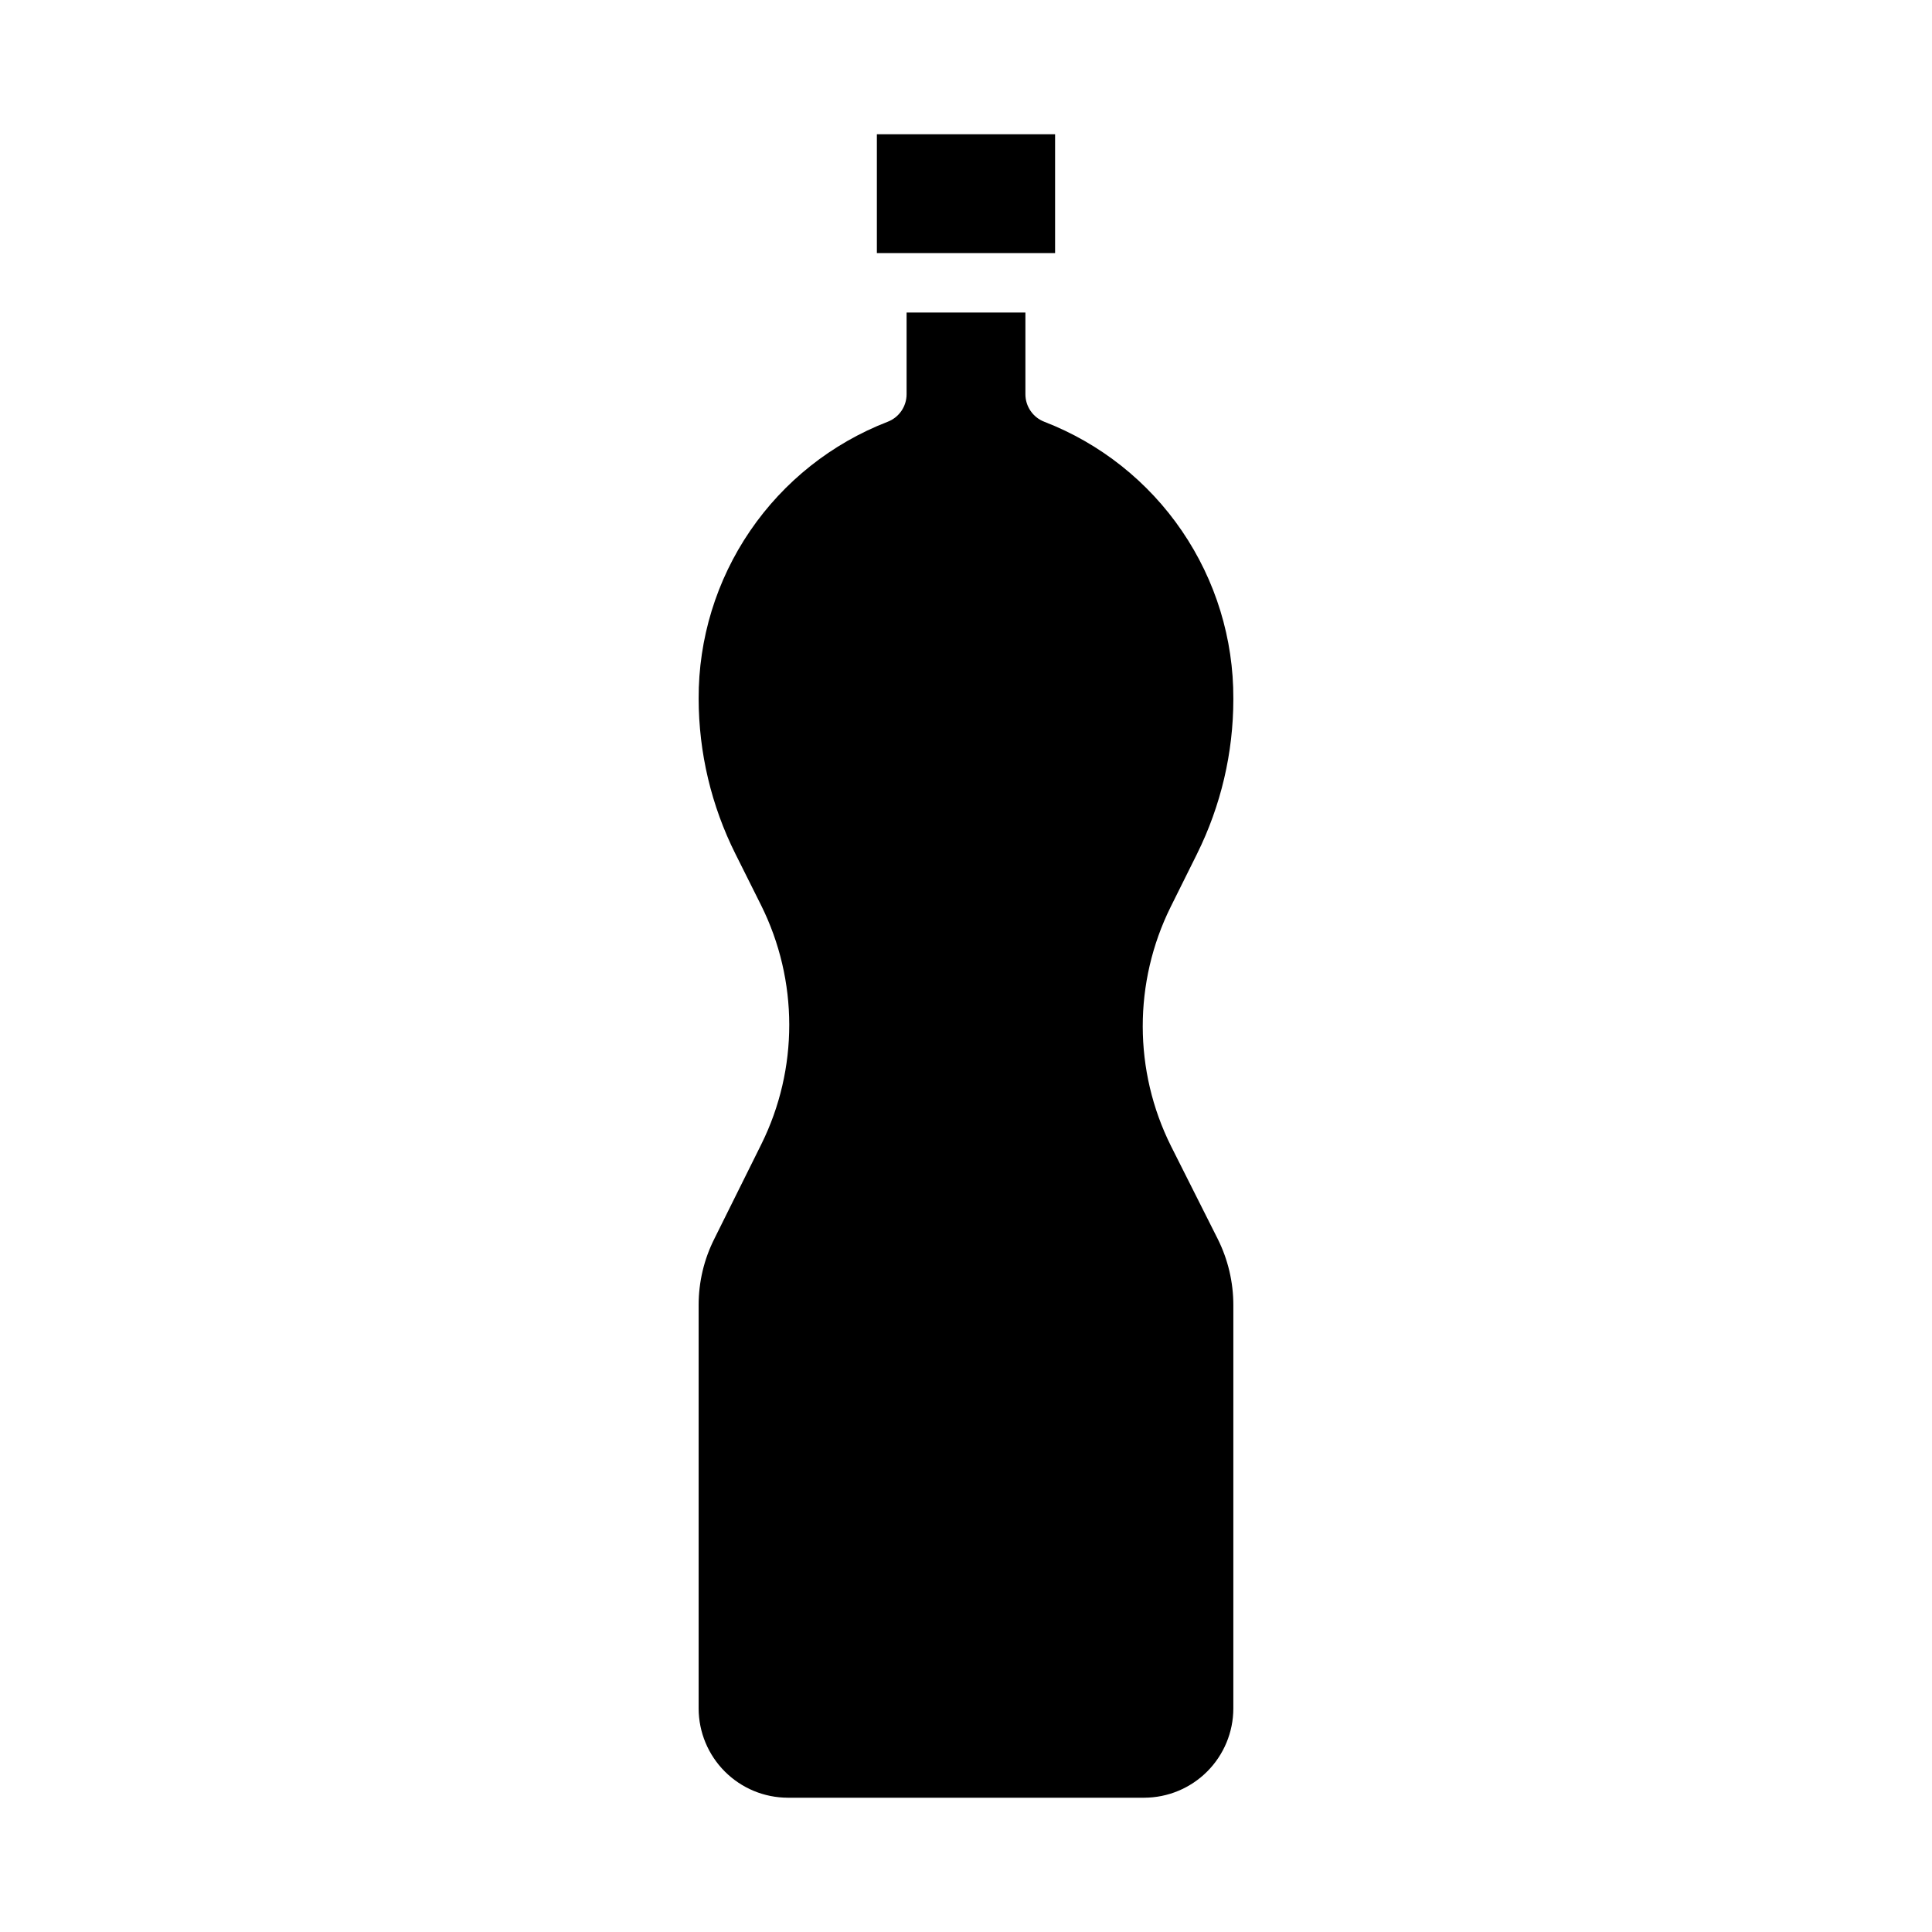 <?xml version="1.0" encoding="UTF-8"?>
<!-- Uploaded to: ICON Repo, www.iconrepo.com, Generator: ICON Repo Mixer Tools -->
<svg fill="#000000" width="800px" height="800px" version="1.1" viewBox="144 144 512 512" xmlns="http://www.w3.org/2000/svg">
 <g>
  <path d="m470.85 489.9c0.004-6.125-1.426-12.164-4.172-17.633l-12.359-24.562c-9.945-19.945-9.973-43.398-0.078-63.371l7.008-14.09h-0.004c6.309-12.723 9.598-26.73 9.605-40.934v-0.16c0.062-15.859-4.691-31.363-13.633-44.461-8.938-13.102-21.645-23.18-36.434-28.906-3.039-1.156-5.043-4.07-5.039-7.32v-21.648h-31.488v21.648c0.004 3.25-2 6.164-5.039 7.32-14.789 5.727-27.496 15.805-36.434 28.906-8.941 13.098-13.691 28.602-13.633 44.461 0.016 14.297 3.359 28.391 9.762 41.172l6.769 13.539c9.945 19.949 9.977 43.398 0.082 63.371l-12.438 25.031v0.004c-2.75 5.441-4.176 11.457-4.176 17.551v106.98c0.02 6.258 2.516 12.25 6.941 16.676 4.422 4.426 10.418 6.922 16.676 6.938h94.465c6.258-0.016 12.254-2.512 16.68-6.938 4.422-4.426 6.918-10.418 6.938-16.676z"/>
  <path d="m376.38 179.58h47.23v31.488h-47.23z"/>
 </g>
</svg>